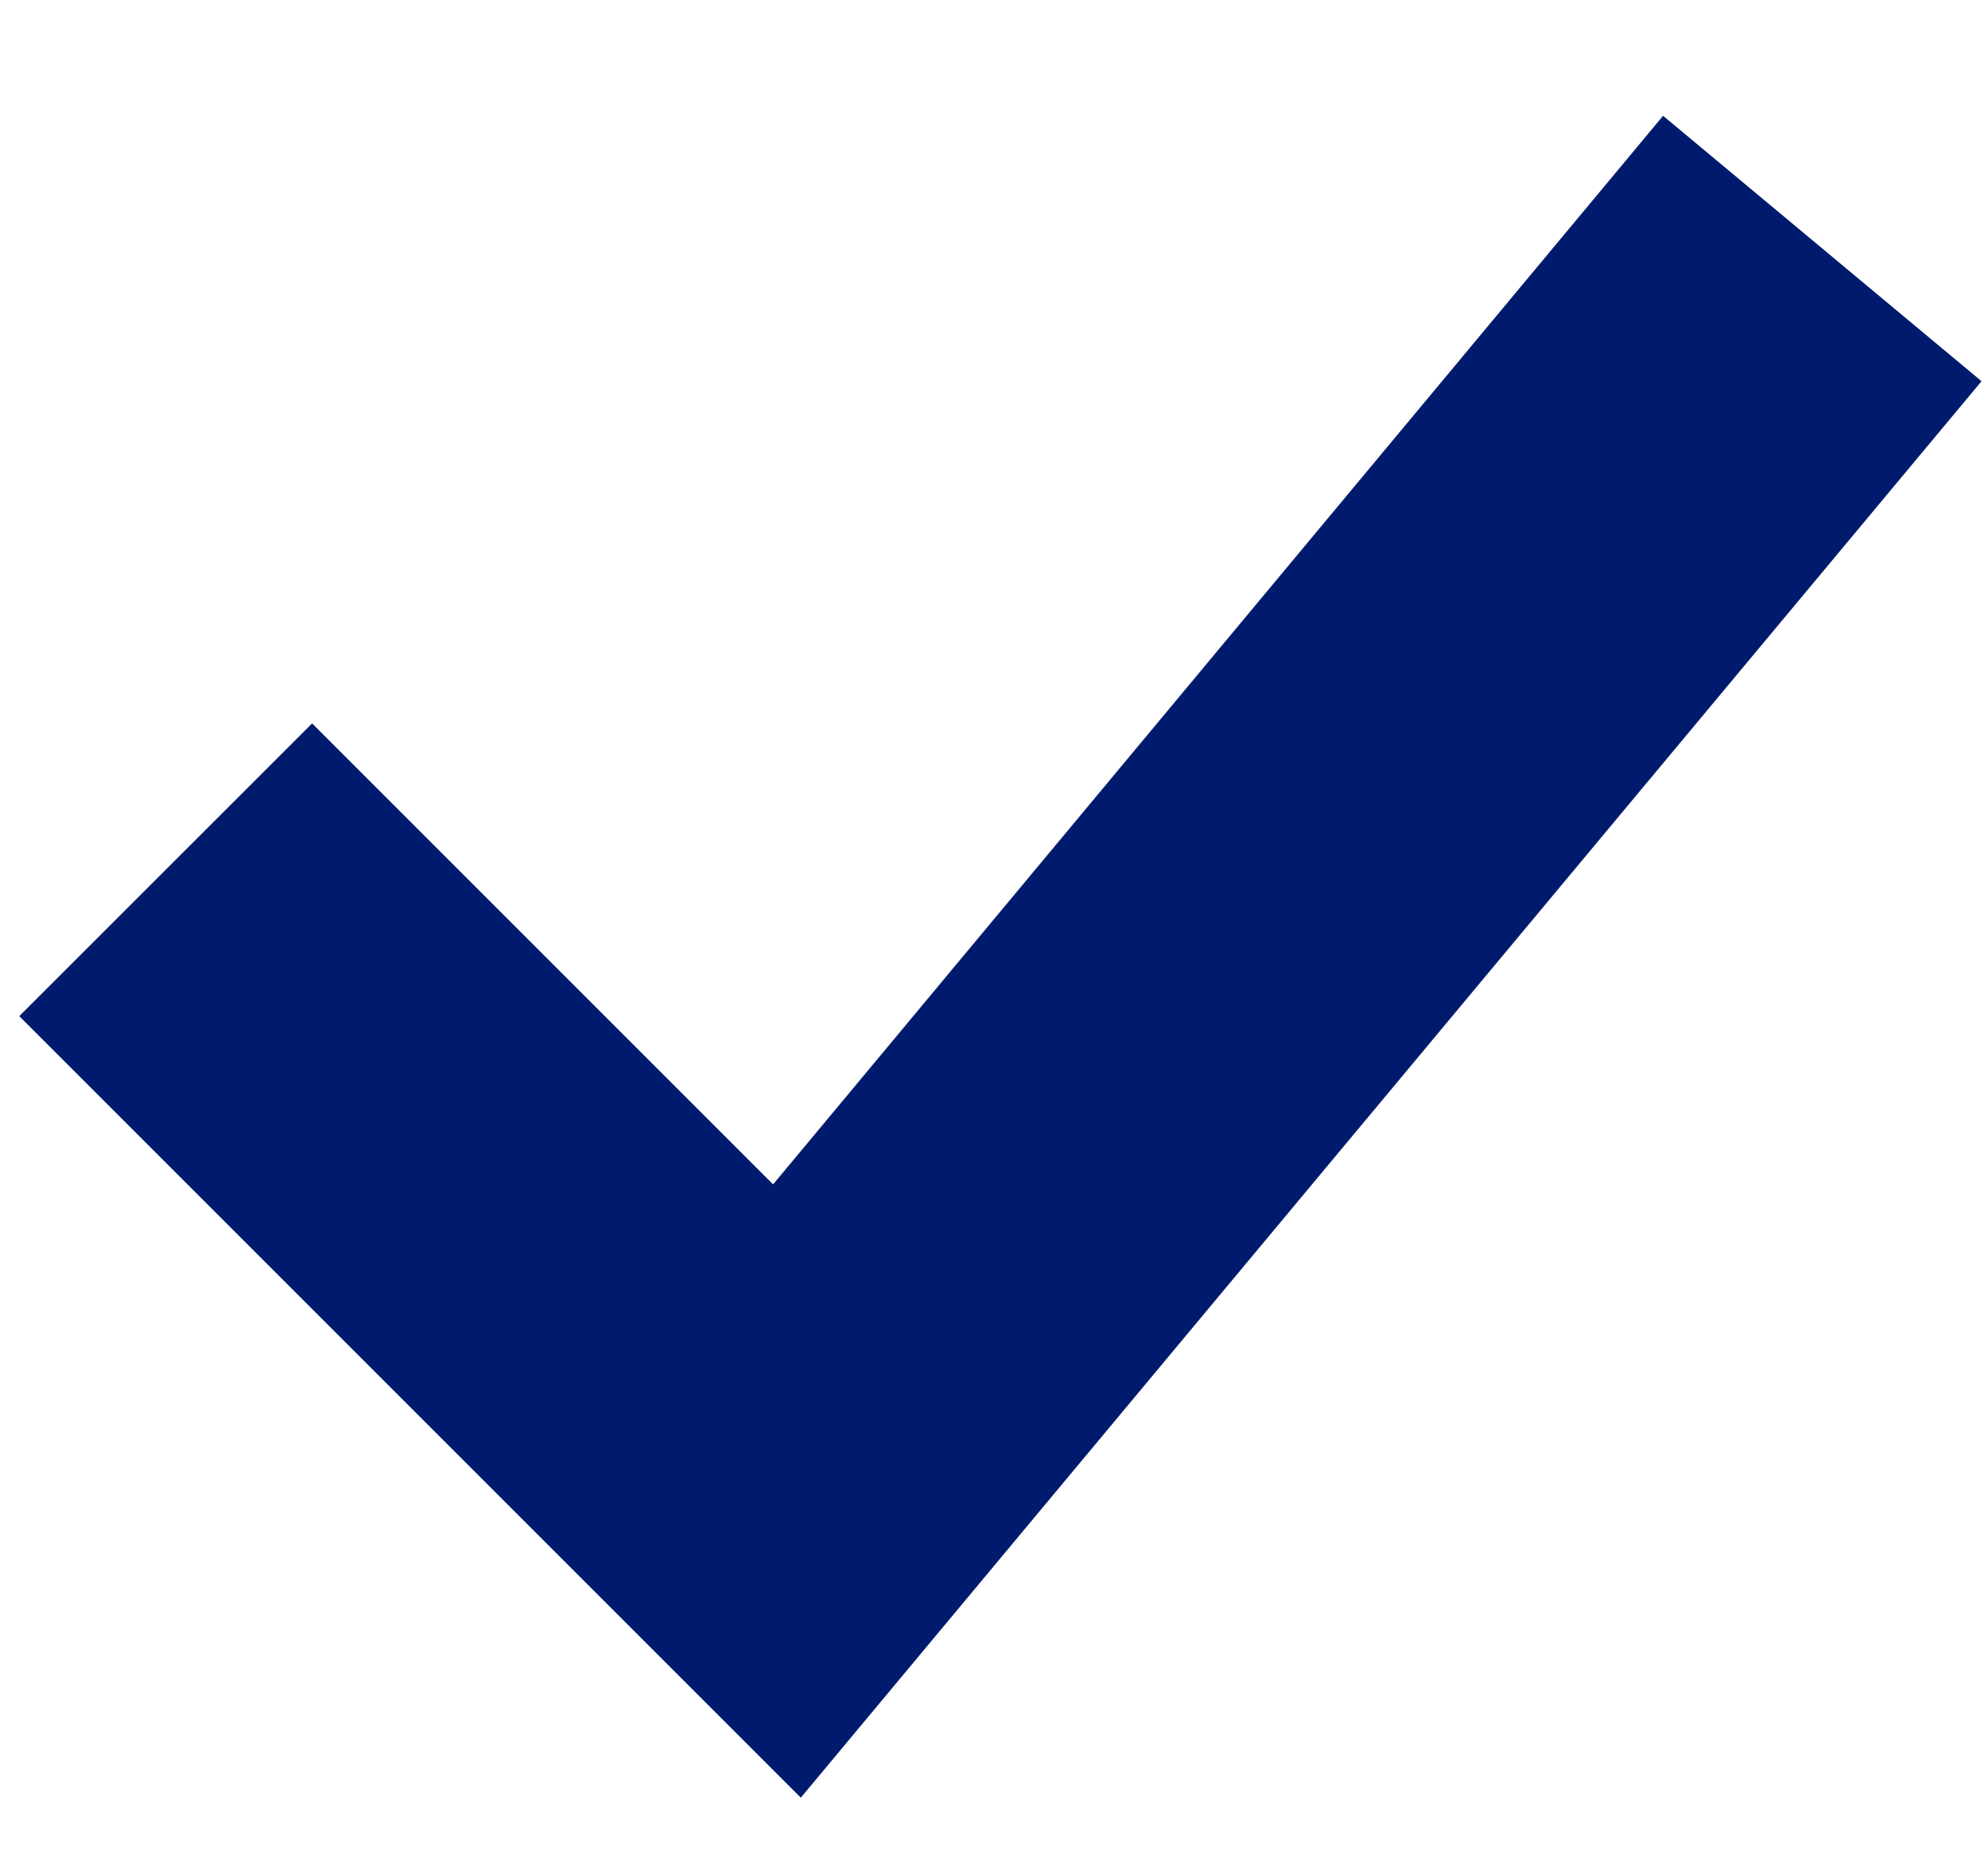 <svg width="16" height="15" viewBox="0 0 16 15" fill="none" xmlns="http://www.w3.org/2000/svg">
<path d="M6.222 9.532L2.512 5.822L0.155 8.178L6.445 14.468L15.948 3.068L13.385 0.932L6.222 9.532Z" fill="#001B6D"/>
</svg>
